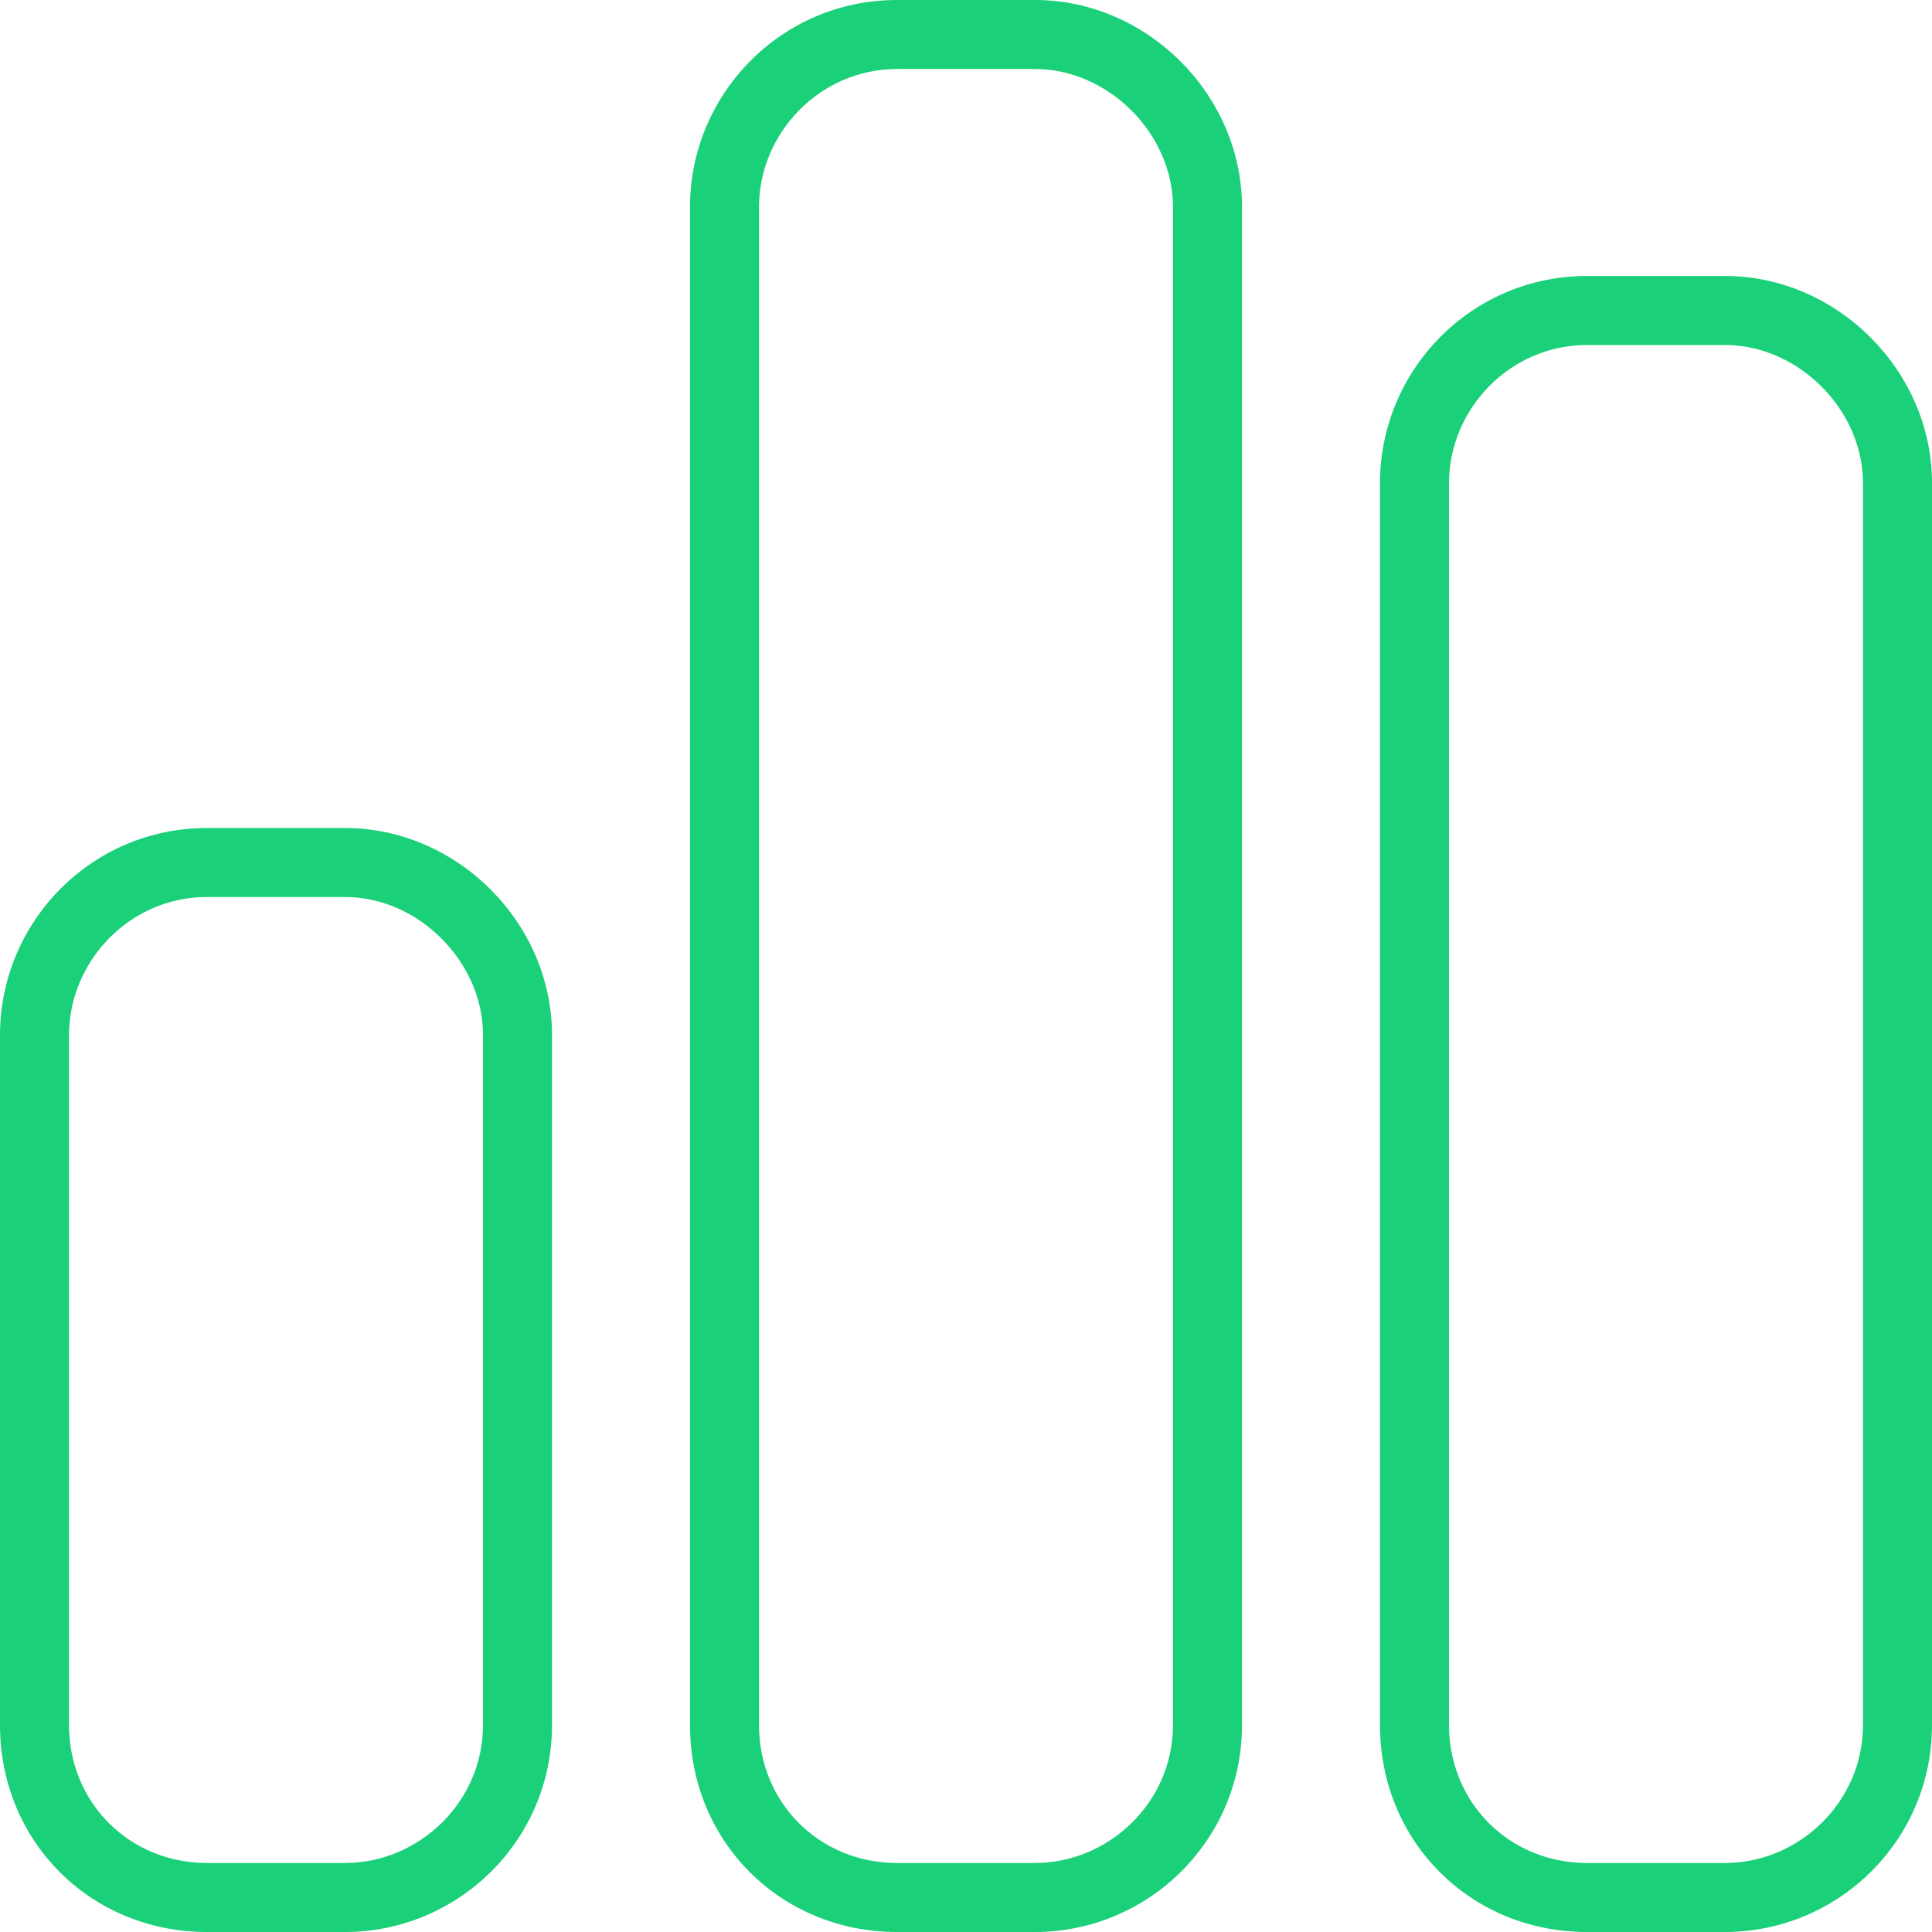 <svg width="71" height="71" viewBox="0 0 71 71" fill="none" xmlns="http://www.w3.org/2000/svg">
<path d="M38.036 2.536H32.964C30.112 2.536 27.893 4.913 27.893 7.607V63.393C27.893 66.246 30.112 68.464 32.964 68.464H38.036C40.73 68.464 43.107 66.246 43.107 63.393V7.607C43.107 4.913 40.73 2.536 38.036 2.536ZM32.964 0H38.036C42.156 0 45.643 3.487 45.643 7.607V63.393C45.643 67.672 42.156 71 38.036 71H32.964C28.685 71 25.357 67.672 25.357 63.393V7.607C25.357 3.487 28.685 0 32.964 0ZM12.679 32.964H7.607C4.754 32.964 2.536 35.342 2.536 38.036V63.393C2.536 66.246 4.754 68.464 7.607 68.464H12.679C15.373 68.464 17.75 66.246 17.75 63.393V38.036C17.75 35.342 15.373 32.964 12.679 32.964ZM7.607 30.429H12.679C16.799 30.429 20.286 33.915 20.286 38.036V63.393C20.286 67.672 16.799 71 12.679 71H7.607C3.328 71 0 67.672 0 63.393V38.036C0 33.915 3.328 30.429 7.607 30.429ZM58.321 12.679C55.469 12.679 53.25 15.056 53.25 17.75V63.393C53.25 66.246 55.469 68.464 58.321 68.464H63.393C66.087 68.464 68.464 66.246 68.464 63.393V17.75C68.464 15.056 66.087 12.679 63.393 12.679H58.321ZM50.714 17.75C50.714 13.63 54.042 10.143 58.321 10.143H63.393C67.513 10.143 71 13.63 71 17.75V63.393C71 67.672 67.513 71 63.393 71H58.321C54.042 71 50.714 67.672 50.714 63.393V17.75Z" fill="#1AD079"/>
</svg>
